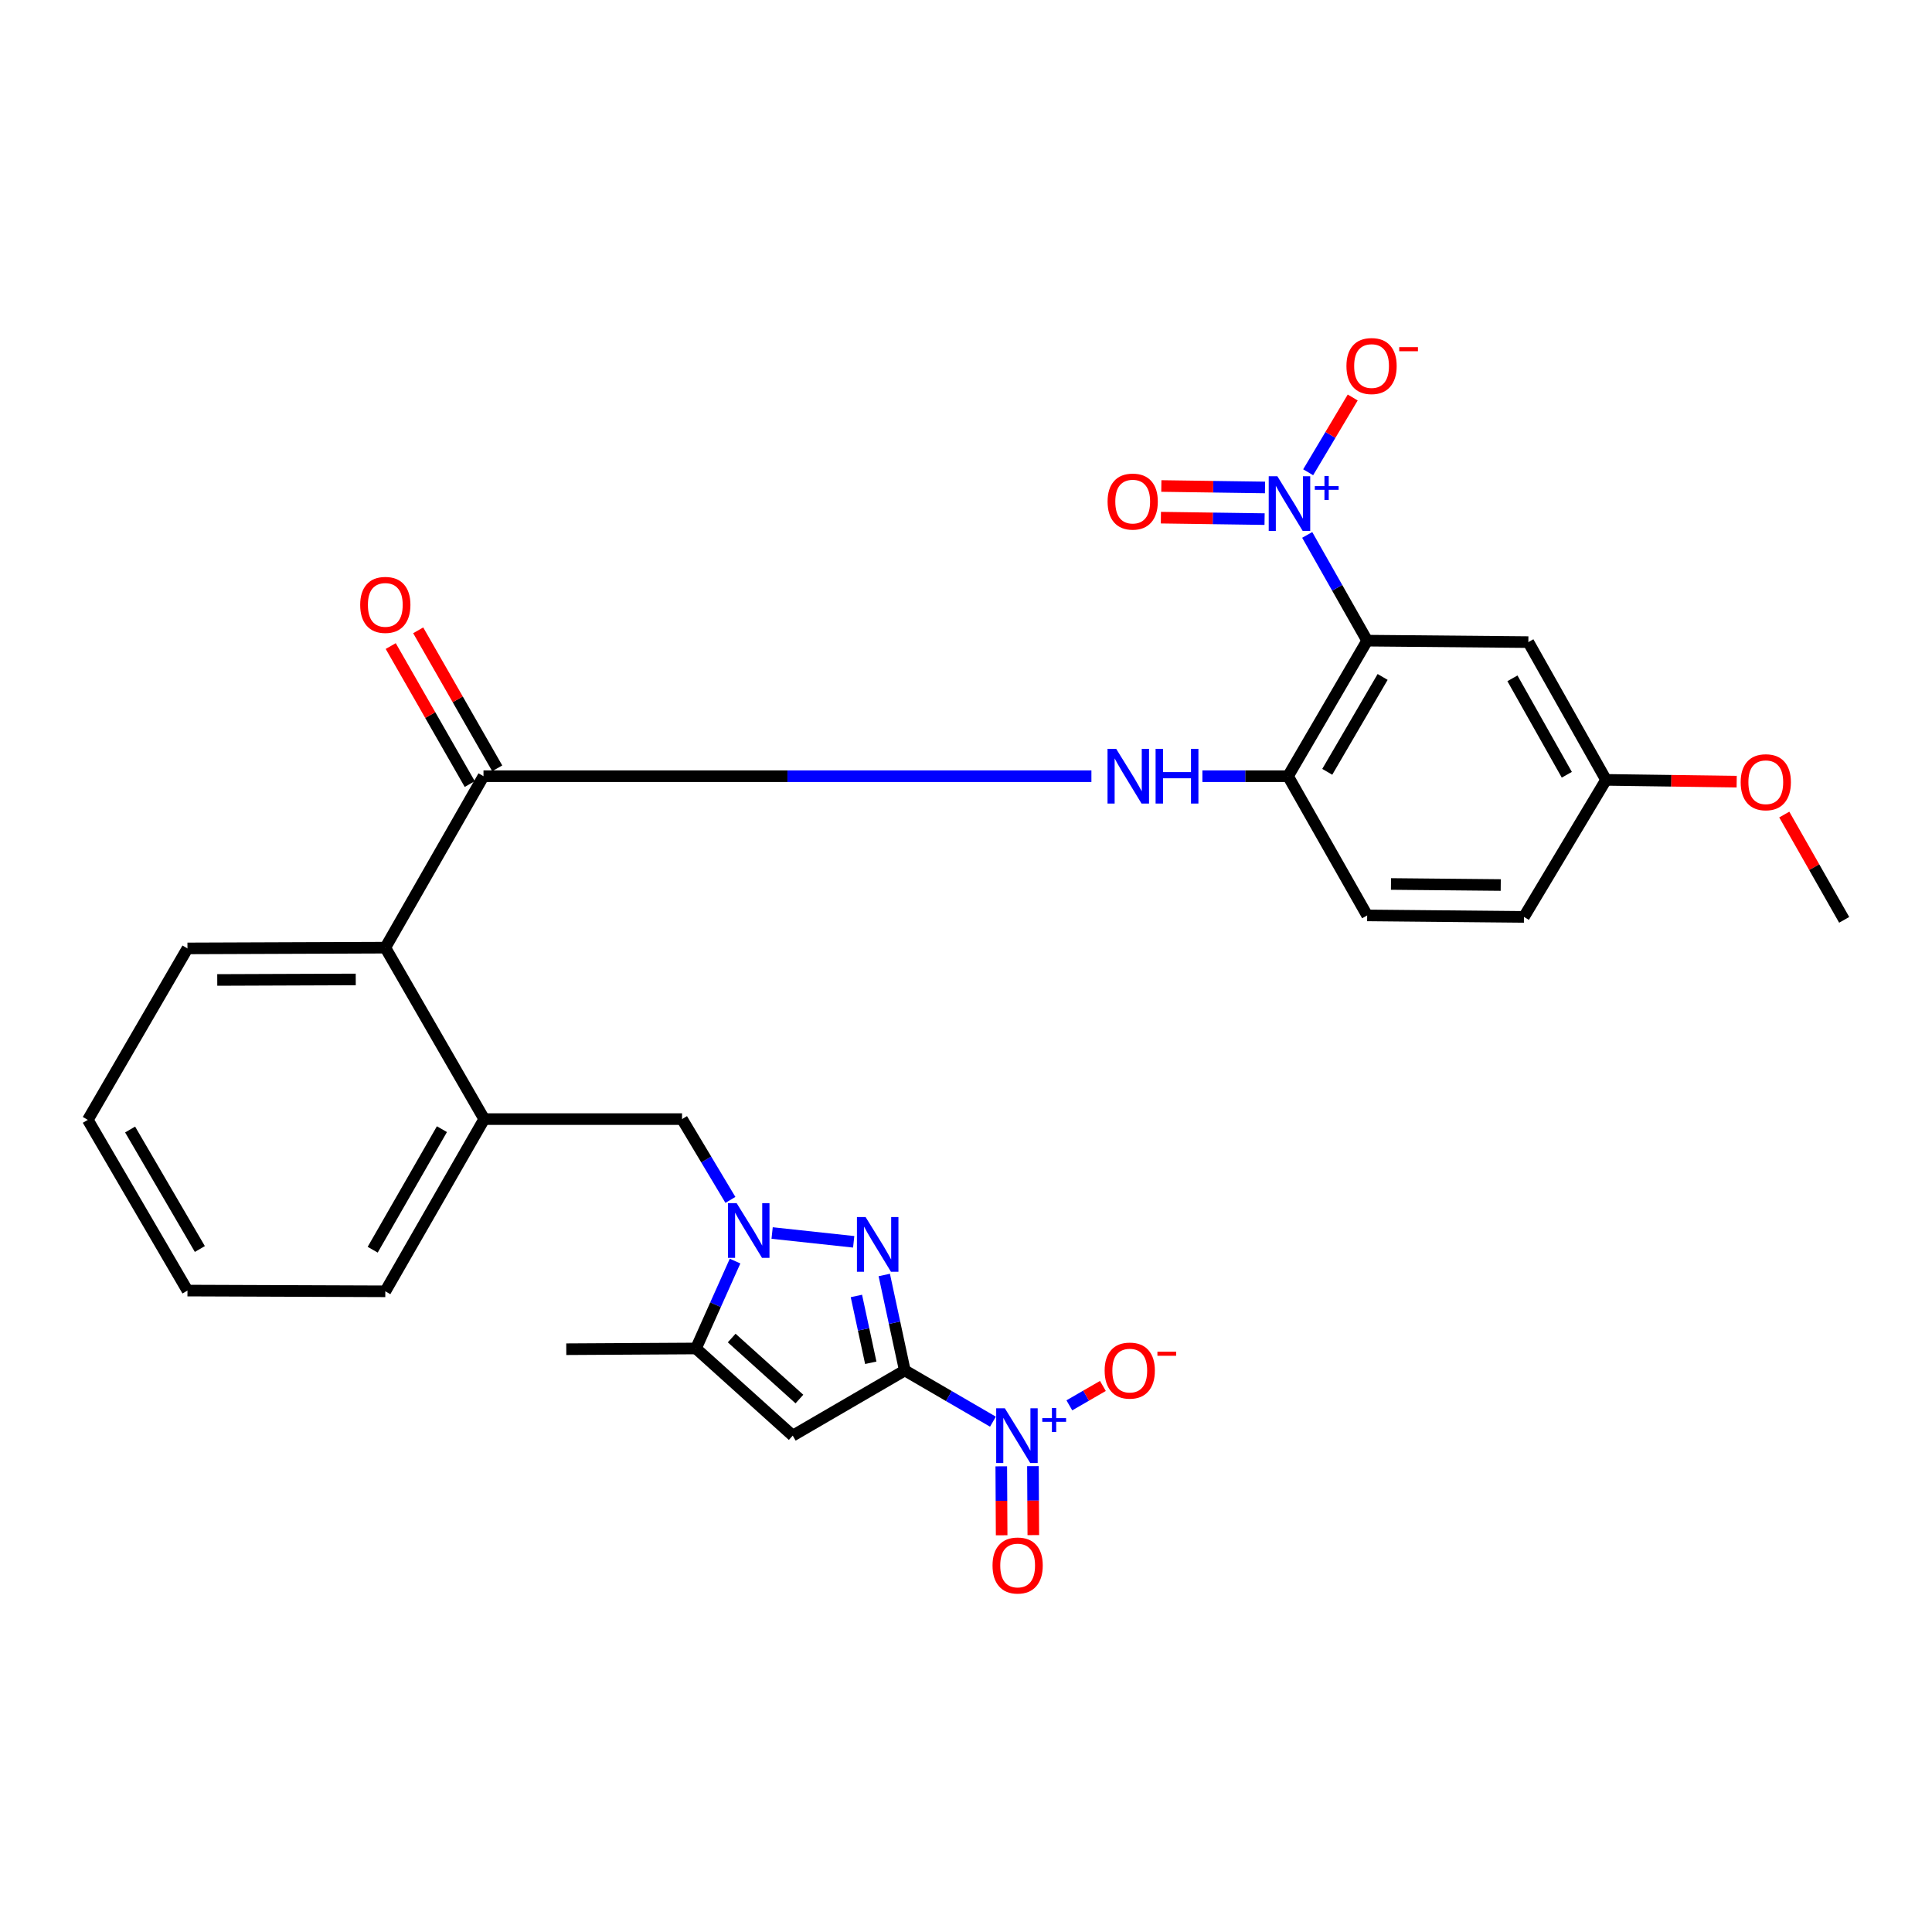 <?xml version='1.0' encoding='iso-8859-1'?>
<svg version='1.1' baseProfile='full'
              xmlns='http://www.w3.org/2000/svg'
                      xmlns:rdkit='http://www.rdkit.org/xml'
                      xmlns:xlink='http://www.w3.org/1999/xlink'
                  xml:space='preserve'
width='1000px' height='1000px' viewBox='0 0 1000 1000'>
<!-- END OF HEADER -->
<rect style='opacity:1.0;fill:#FFFFFF;stroke:none' width='1000' height='1000' x='0' y='0'> </rect>
<path class='bond-0' d='M 468.326,709.333 L 463.01,684.631' style='fill:none;fill-rule:evenodd;stroke:#000000;stroke-width:6px;stroke-linecap:butt;stroke-linejoin:miter;stroke-opacity:1' />
<path class='bond-0' d='M 463.01,684.631 L 457.694,659.93' style='fill:none;fill-rule:evenodd;stroke:#0000FF;stroke-width:6px;stroke-linecap:butt;stroke-linejoin:miter;stroke-opacity:1' />
<path class='bond-0' d='M 450.711,705.371 L 446.99,688.079' style='fill:none;fill-rule:evenodd;stroke:#000000;stroke-width:6px;stroke-linecap:butt;stroke-linejoin:miter;stroke-opacity:1' />
<path class='bond-0' d='M 446.99,688.079 L 443.268,670.788' style='fill:none;fill-rule:evenodd;stroke:#0000FF;stroke-width:6px;stroke-linecap:butt;stroke-linejoin:miter;stroke-opacity:1' />
<path class='bond-2' d='M 468.326,709.333 L 410.315,743.082' style='fill:none;fill-rule:evenodd;stroke:#000000;stroke-width:6px;stroke-linecap:butt;stroke-linejoin:miter;stroke-opacity:1' />
<path class='bond-3' d='M 468.326,709.333 L 491.137,722.597' style='fill:none;fill-rule:evenodd;stroke:#000000;stroke-width:6px;stroke-linecap:butt;stroke-linejoin:miter;stroke-opacity:1' />
<path class='bond-3' d='M 491.137,722.597 L 513.947,735.861' style='fill:none;fill-rule:evenodd;stroke:#0000FF;stroke-width:6px;stroke-linecap:butt;stroke-linejoin:miter;stroke-opacity:1' />
<path class='bond-1' d='M 441.87,642.762 L 399.651,638.206' style='fill:none;fill-rule:evenodd;stroke:#0000FF;stroke-width:6px;stroke-linecap:butt;stroke-linejoin:miter;stroke-opacity:1' />
<path class='bond-10' d='M 378.06,621.06 L 365.541,600.152' style='fill:none;fill-rule:evenodd;stroke:#0000FF;stroke-width:6px;stroke-linecap:butt;stroke-linejoin:miter;stroke-opacity:1' />
<path class='bond-10' d='M 365.541,600.152 L 353.022,579.243' style='fill:none;fill-rule:evenodd;stroke:#000000;stroke-width:6px;stroke-linecap:butt;stroke-linejoin:miter;stroke-opacity:1' />
<path class='bond-29' d='M 380.467,652.733 L 370.354,675.352' style='fill:none;fill-rule:evenodd;stroke:#0000FF;stroke-width:6px;stroke-linecap:butt;stroke-linejoin:miter;stroke-opacity:1' />
<path class='bond-29' d='M 370.354,675.352 L 360.241,697.971' style='fill:none;fill-rule:evenodd;stroke:#000000;stroke-width:6px;stroke-linecap:butt;stroke-linejoin:miter;stroke-opacity:1' />
<path class='bond-6' d='M 410.315,743.082 L 360.241,697.971' style='fill:none;fill-rule:evenodd;stroke:#000000;stroke-width:6px;stroke-linecap:butt;stroke-linejoin:miter;stroke-opacity:1' />
<path class='bond-6' d='M 413.772,724.14 L 378.721,692.563' style='fill:none;fill-rule:evenodd;stroke:#000000;stroke-width:6px;stroke-linecap:butt;stroke-linejoin:miter;stroke-opacity:1' />
<path class='bond-14' d='M 553.497,727.402 L 562.177,722.385' style='fill:none;fill-rule:evenodd;stroke:#0000FF;stroke-width:6px;stroke-linecap:butt;stroke-linejoin:miter;stroke-opacity:1' />
<path class='bond-14' d='M 562.177,722.385 L 570.857,717.368' style='fill:none;fill-rule:evenodd;stroke:#FF0000;stroke-width:6px;stroke-linecap:butt;stroke-linejoin:miter;stroke-opacity:1' />
<path class='bond-16' d='M 518.258,758.965 L 518.355,776.812' style='fill:none;fill-rule:evenodd;stroke:#0000FF;stroke-width:6px;stroke-linecap:butt;stroke-linejoin:miter;stroke-opacity:1' />
<path class='bond-16' d='M 518.355,776.812 L 518.452,794.659' style='fill:none;fill-rule:evenodd;stroke:#FF0000;stroke-width:6px;stroke-linecap:butt;stroke-linejoin:miter;stroke-opacity:1' />
<path class='bond-16' d='M 534.645,758.876 L 534.742,776.723' style='fill:none;fill-rule:evenodd;stroke:#0000FF;stroke-width:6px;stroke-linecap:butt;stroke-linejoin:miter;stroke-opacity:1' />
<path class='bond-16' d='M 534.742,776.723 L 534.839,794.57' style='fill:none;fill-rule:evenodd;stroke:#FF0000;stroke-width:6px;stroke-linecap:butt;stroke-linejoin:miter;stroke-opacity:1' />
<path class='bond-4' d='M 707.64,331.6 L 666.689,401.757' style='fill:none;fill-rule:evenodd;stroke:#000000;stroke-width:6px;stroke-linecap:butt;stroke-linejoin:miter;stroke-opacity:1' />
<path class='bond-4' d='M 715.65,350.385 L 686.984,399.494' style='fill:none;fill-rule:evenodd;stroke:#000000;stroke-width:6px;stroke-linecap:butt;stroke-linejoin:miter;stroke-opacity:1' />
<path class='bond-5' d='M 707.64,331.6 L 692.125,304.238' style='fill:none;fill-rule:evenodd;stroke:#000000;stroke-width:6px;stroke-linecap:butt;stroke-linejoin:miter;stroke-opacity:1' />
<path class='bond-5' d='M 692.125,304.238 L 676.611,276.876' style='fill:none;fill-rule:evenodd;stroke:#0000FF;stroke-width:6px;stroke-linecap:butt;stroke-linejoin:miter;stroke-opacity:1' />
<path class='bond-13' d='M 707.64,331.6 L 791.07,332.356' style='fill:none;fill-rule:evenodd;stroke:#000000;stroke-width:6px;stroke-linecap:butt;stroke-linejoin:miter;stroke-opacity:1' />
<path class='bond-15' d='M 677.102,244.443 L 688.633,225.094' style='fill:none;fill-rule:evenodd;stroke:#0000FF;stroke-width:6px;stroke-linecap:butt;stroke-linejoin:miter;stroke-opacity:1' />
<path class='bond-15' d='M 688.633,225.094 L 700.164,205.746' style='fill:none;fill-rule:evenodd;stroke:#FF0000;stroke-width:6px;stroke-linecap:butt;stroke-linejoin:miter;stroke-opacity:1' />
<path class='bond-17' d='M 654.772,252.306 L 627.939,251.93' style='fill:none;fill-rule:evenodd;stroke:#0000FF;stroke-width:6px;stroke-linecap:butt;stroke-linejoin:miter;stroke-opacity:1' />
<path class='bond-17' d='M 627.939,251.93 L 601.105,251.553' style='fill:none;fill-rule:evenodd;stroke:#FF0000;stroke-width:6px;stroke-linecap:butt;stroke-linejoin:miter;stroke-opacity:1' />
<path class='bond-17' d='M 654.543,268.692 L 627.709,268.316' style='fill:none;fill-rule:evenodd;stroke:#0000FF;stroke-width:6px;stroke-linecap:butt;stroke-linejoin:miter;stroke-opacity:1' />
<path class='bond-17' d='M 627.709,268.316 L 600.875,267.939' style='fill:none;fill-rule:evenodd;stroke:#FF0000;stroke-width:6px;stroke-linecap:butt;stroke-linejoin:miter;stroke-opacity:1' />
<path class='bond-22' d='M 360.241,697.971 L 293.107,698.354' style='fill:none;fill-rule:evenodd;stroke:#000000;stroke-width:6px;stroke-linecap:butt;stroke-linejoin:miter;stroke-opacity:1' />
<path class='bond-7' d='M 250.254,401.757 L 199.434,490.514' style='fill:none;fill-rule:evenodd;stroke:#000000;stroke-width:6px;stroke-linecap:butt;stroke-linejoin:miter;stroke-opacity:1' />
<path class='bond-9' d='M 250.254,401.757 L 407.583,401.757' style='fill:none;fill-rule:evenodd;stroke:#000000;stroke-width:6px;stroke-linecap:butt;stroke-linejoin:miter;stroke-opacity:1' />
<path class='bond-9' d='M 407.583,401.757 L 564.912,401.757' style='fill:none;fill-rule:evenodd;stroke:#0000FF;stroke-width:6px;stroke-linecap:butt;stroke-linejoin:miter;stroke-opacity:1' />
<path class='bond-18' d='M 257.364,397.685 L 236.912,361.97' style='fill:none;fill-rule:evenodd;stroke:#000000;stroke-width:6px;stroke-linecap:butt;stroke-linejoin:miter;stroke-opacity:1' />
<path class='bond-18' d='M 236.912,361.97 L 216.46,326.254' style='fill:none;fill-rule:evenodd;stroke:#FF0000;stroke-width:6px;stroke-linecap:butt;stroke-linejoin:miter;stroke-opacity:1' />
<path class='bond-18' d='M 243.143,405.829 L 222.691,370.113' style='fill:none;fill-rule:evenodd;stroke:#000000;stroke-width:6px;stroke-linecap:butt;stroke-linejoin:miter;stroke-opacity:1' />
<path class='bond-18' d='M 222.691,370.113 L 202.239,334.398' style='fill:none;fill-rule:evenodd;stroke:#FF0000;stroke-width:6px;stroke-linecap:butt;stroke-linejoin:miter;stroke-opacity:1' />
<path class='bond-8' d='M 666.689,401.757 L 644.526,401.757' style='fill:none;fill-rule:evenodd;stroke:#000000;stroke-width:6px;stroke-linecap:butt;stroke-linejoin:miter;stroke-opacity:1' />
<path class='bond-8' d='M 644.526,401.757 L 622.363,401.757' style='fill:none;fill-rule:evenodd;stroke:#0000FF;stroke-width:6px;stroke-linecap:butt;stroke-linejoin:miter;stroke-opacity:1' />
<path class='bond-19' d='M 666.689,401.757 L 707.64,473.817' style='fill:none;fill-rule:evenodd;stroke:#000000;stroke-width:6px;stroke-linecap:butt;stroke-linejoin:miter;stroke-opacity:1' />
<path class='bond-12' d='M 353.022,579.243 L 250.627,579.243' style='fill:none;fill-rule:evenodd;stroke:#000000;stroke-width:6px;stroke-linecap:butt;stroke-linejoin:miter;stroke-opacity:1' />
<path class='bond-11' d='M 199.434,490.514 L 250.627,579.243' style='fill:none;fill-rule:evenodd;stroke:#000000;stroke-width:6px;stroke-linecap:butt;stroke-linejoin:miter;stroke-opacity:1' />
<path class='bond-25' d='M 199.434,490.514 L 97.03,490.896' style='fill:none;fill-rule:evenodd;stroke:#000000;stroke-width:6px;stroke-linecap:butt;stroke-linejoin:miter;stroke-opacity:1' />
<path class='bond-25' d='M 184.134,506.959 L 112.452,507.226' style='fill:none;fill-rule:evenodd;stroke:#000000;stroke-width:6px;stroke-linecap:butt;stroke-linejoin:miter;stroke-opacity:1' />
<path class='bond-24' d='M 250.627,579.243 L 199.434,668.382' style='fill:none;fill-rule:evenodd;stroke:#000000;stroke-width:6px;stroke-linecap:butt;stroke-linejoin:miter;stroke-opacity:1' />
<path class='bond-24' d='M 228.737,584.453 L 192.902,646.85' style='fill:none;fill-rule:evenodd;stroke:#000000;stroke-width:6px;stroke-linecap:butt;stroke-linejoin:miter;stroke-opacity:1' />
<path class='bond-31' d='M 791.07,332.356 L 831.284,403.66' style='fill:none;fill-rule:evenodd;stroke:#000000;stroke-width:6px;stroke-linecap:butt;stroke-linejoin:miter;stroke-opacity:1' />
<path class='bond-31' d='M 782.828,351.101 L 810.978,401.014' style='fill:none;fill-rule:evenodd;stroke:#000000;stroke-width:6px;stroke-linecap:butt;stroke-linejoin:miter;stroke-opacity:1' />
<path class='bond-21' d='M 707.64,473.817 L 788.794,474.59' style='fill:none;fill-rule:evenodd;stroke:#000000;stroke-width:6px;stroke-linecap:butt;stroke-linejoin:miter;stroke-opacity:1' />
<path class='bond-21' d='M 719.969,457.546 L 776.777,458.088' style='fill:none;fill-rule:evenodd;stroke:#000000;stroke-width:6px;stroke-linecap:butt;stroke-linejoin:miter;stroke-opacity:1' />
<path class='bond-20' d='M 831.284,403.66 L 788.794,474.59' style='fill:none;fill-rule:evenodd;stroke:#000000;stroke-width:6px;stroke-linecap:butt;stroke-linejoin:miter;stroke-opacity:1' />
<path class='bond-23' d='M 831.284,403.66 L 865.092,404.125' style='fill:none;fill-rule:evenodd;stroke:#000000;stroke-width:6px;stroke-linecap:butt;stroke-linejoin:miter;stroke-opacity:1' />
<path class='bond-23' d='M 865.092,404.125 L 898.901,404.59' style='fill:none;fill-rule:evenodd;stroke:#FF0000;stroke-width:6px;stroke-linecap:butt;stroke-linejoin:miter;stroke-opacity:1' />
<path class='bond-26' d='M 923.534,421.609 L 939.04,448.86' style='fill:none;fill-rule:evenodd;stroke:#FF0000;stroke-width:6px;stroke-linecap:butt;stroke-linejoin:miter;stroke-opacity:1' />
<path class='bond-26' d='M 939.04,448.86 L 954.545,476.111' style='fill:none;fill-rule:evenodd;stroke:#000000;stroke-width:6px;stroke-linecap:butt;stroke-linejoin:miter;stroke-opacity:1' />
<path class='bond-27' d='M 199.434,668.382 L 97.03,668' style='fill:none;fill-rule:evenodd;stroke:#000000;stroke-width:6px;stroke-linecap:butt;stroke-linejoin:miter;stroke-opacity:1' />
<path class='bond-30' d='M 97.03,490.896 L 45.455,579.644' style='fill:none;fill-rule:evenodd;stroke:#000000;stroke-width:6px;stroke-linecap:butt;stroke-linejoin:miter;stroke-opacity:1' />
<path class='bond-28' d='M 97.03,668 L 45.455,579.644' style='fill:none;fill-rule:evenodd;stroke:#000000;stroke-width:6px;stroke-linecap:butt;stroke-linejoin:miter;stroke-opacity:1' />
<path class='bond-28' d='M 103.446,646.485 L 67.344,584.636' style='fill:none;fill-rule:evenodd;stroke:#000000;stroke-width:6px;stroke-linecap:butt;stroke-linejoin:miter;stroke-opacity:1' />
<path  class='atom-1' d='M 448.028 629.942
L 457.308 644.942
Q 458.228 646.422, 459.708 649.102
Q 461.188 651.782, 461.268 651.942
L 461.268 629.942
L 465.028 629.942
L 465.028 658.262
L 461.148 658.262
L 451.188 641.862
Q 450.028 639.942, 448.788 637.742
Q 447.588 635.542, 447.228 634.862
L 447.228 658.262
L 443.548 658.262
L 443.548 629.942
L 448.028 629.942
' fill='#0000FF'/>
<path  class='atom-2' d='M 381.285 622.74
L 390.565 637.74
Q 391.485 639.22, 392.965 641.9
Q 394.445 644.58, 394.525 644.74
L 394.525 622.74
L 398.285 622.74
L 398.285 651.06
L 394.405 651.06
L 384.445 634.66
Q 383.285 632.74, 382.045 630.54
Q 380.845 628.34, 380.485 627.66
L 380.485 651.06
L 376.805 651.06
L 376.805 622.74
L 381.285 622.74
' fill='#0000FF'/>
<path  class='atom-4' d='M 520.106 728.922
L 529.386 743.922
Q 530.306 745.402, 531.786 748.082
Q 533.266 750.762, 533.346 750.922
L 533.346 728.922
L 537.106 728.922
L 537.106 757.242
L 533.226 757.242
L 523.266 740.842
Q 522.106 738.922, 520.866 736.722
Q 519.666 734.522, 519.306 733.842
L 519.306 757.242
L 515.626 757.242
L 515.626 728.922
L 520.106 728.922
' fill='#0000FF'/>
<path  class='atom-4' d='M 539.482 734.027
L 544.471 734.027
L 544.471 728.774
L 546.689 728.774
L 546.689 734.027
L 551.811 734.027
L 551.811 735.928
L 546.689 735.928
L 546.689 741.208
L 544.471 741.208
L 544.471 735.928
L 539.482 735.928
L 539.482 734.027
' fill='#0000FF'/>
<path  class='atom-6' d='M 661.166 246.518
L 670.446 261.518
Q 671.366 262.998, 672.846 265.678
Q 674.326 268.358, 674.406 268.518
L 674.406 246.518
L 678.166 246.518
L 678.166 274.838
L 674.286 274.838
L 664.326 258.438
Q 663.166 256.518, 661.926 254.318
Q 660.726 252.118, 660.366 251.438
L 660.366 274.838
L 656.686 274.838
L 656.686 246.518
L 661.166 246.518
' fill='#0000FF'/>
<path  class='atom-6' d='M 680.542 251.623
L 685.532 251.623
L 685.532 246.369
L 687.749 246.369
L 687.749 251.623
L 692.871 251.623
L 692.871 253.524
L 687.749 253.524
L 687.749 258.804
L 685.532 258.804
L 685.532 253.524
L 680.542 253.524
L 680.542 251.623
' fill='#0000FF'/>
<path  class='atom-10' d='M 577.735 387.597
L 587.015 402.597
Q 587.935 404.077, 589.415 406.757
Q 590.895 409.437, 590.975 409.597
L 590.975 387.597
L 594.735 387.597
L 594.735 415.917
L 590.855 415.917
L 580.895 399.517
Q 579.735 397.597, 578.495 395.397
Q 577.295 393.197, 576.935 392.517
L 576.935 415.917
L 573.255 415.917
L 573.255 387.597
L 577.735 387.597
' fill='#0000FF'/>
<path  class='atom-10' d='M 598.135 387.597
L 601.975 387.597
L 601.975 399.637
L 616.455 399.637
L 616.455 387.597
L 620.295 387.597
L 620.295 415.917
L 616.455 415.917
L 616.455 402.837
L 601.975 402.837
L 601.975 415.917
L 598.135 415.917
L 598.135 387.597
' fill='#0000FF'/>
<path  class='atom-15' d='M 571.76 709.413
Q 571.76 702.613, 575.12 698.813
Q 578.48 695.013, 584.76 695.013
Q 591.04 695.013, 594.4 698.813
Q 597.76 702.613, 597.76 709.413
Q 597.76 716.293, 594.36 720.213
Q 590.96 724.093, 584.76 724.093
Q 578.52 724.093, 575.12 720.213
Q 571.76 716.333, 571.76 709.413
M 584.76 720.893
Q 589.08 720.893, 591.4 718.013
Q 593.76 715.093, 593.76 709.413
Q 593.76 703.853, 591.4 701.053
Q 589.08 698.213, 584.76 698.213
Q 580.44 698.213, 578.08 701.013
Q 575.76 703.813, 575.76 709.413
Q 575.76 715.133, 578.08 718.013
Q 580.44 720.893, 584.76 720.893
' fill='#FF0000'/>
<path  class='atom-15' d='M 599.08 699.636
L 608.769 699.636
L 608.769 701.748
L 599.08 701.748
L 599.08 699.636
' fill='#FF0000'/>
<path  class='atom-16' d='M 696.916 189.463
Q 696.916 182.663, 700.276 178.863
Q 703.636 175.063, 709.916 175.063
Q 716.196 175.063, 719.556 178.863
Q 722.916 182.663, 722.916 189.463
Q 722.916 196.343, 719.516 200.263
Q 716.116 204.143, 709.916 204.143
Q 703.676 204.143, 700.276 200.263
Q 696.916 196.383, 696.916 189.463
M 709.916 200.943
Q 714.236 200.943, 716.556 198.063
Q 718.916 195.143, 718.916 189.463
Q 718.916 183.903, 716.556 181.103
Q 714.236 178.263, 709.916 178.263
Q 705.596 178.263, 703.236 181.063
Q 700.916 183.863, 700.916 189.463
Q 700.916 195.183, 703.236 198.063
Q 705.596 200.943, 709.916 200.943
' fill='#FF0000'/>
<path  class='atom-16' d='M 724.236 179.686
L 733.924 179.686
L 733.924 181.798
L 724.236 181.798
L 724.236 179.686
' fill='#FF0000'/>
<path  class='atom-17' d='M 513.73 810.297
Q 513.73 803.497, 517.09 799.697
Q 520.45 795.897, 526.73 795.897
Q 533.01 795.897, 536.37 799.697
Q 539.73 803.497, 539.73 810.297
Q 539.73 817.177, 536.33 821.097
Q 532.93 824.977, 526.73 824.977
Q 520.49 824.977, 517.09 821.097
Q 513.73 817.217, 513.73 810.297
M 526.73 821.777
Q 531.05 821.777, 533.37 818.897
Q 535.73 815.977, 535.73 810.297
Q 535.73 804.737, 533.37 801.937
Q 531.05 799.097, 526.73 799.097
Q 522.41 799.097, 520.05 801.897
Q 517.73 804.697, 517.73 810.297
Q 517.73 816.017, 520.05 818.897
Q 522.41 821.777, 526.73 821.777
' fill='#FF0000'/>
<path  class='atom-18' d='M 573.281 259.62
Q 573.281 252.82, 576.641 249.02
Q 580.001 245.22, 586.281 245.22
Q 592.561 245.22, 595.921 249.02
Q 599.281 252.82, 599.281 259.62
Q 599.281 266.5, 595.881 270.42
Q 592.481 274.3, 586.281 274.3
Q 580.041 274.3, 576.641 270.42
Q 573.281 266.54, 573.281 259.62
M 586.281 271.1
Q 590.601 271.1, 592.921 268.22
Q 595.281 265.3, 595.281 259.62
Q 595.281 254.06, 592.921 251.26
Q 590.601 248.42, 586.281 248.42
Q 581.961 248.42, 579.601 251.22
Q 577.281 254.02, 577.281 259.62
Q 577.281 265.34, 579.601 268.22
Q 581.961 271.1, 586.281 271.1
' fill='#FF0000'/>
<path  class='atom-19' d='M 186.434 313.089
Q 186.434 306.289, 189.794 302.489
Q 193.154 298.689, 199.434 298.689
Q 205.714 298.689, 209.074 302.489
Q 212.434 306.289, 212.434 313.089
Q 212.434 319.969, 209.034 323.889
Q 205.634 327.769, 199.434 327.769
Q 193.194 327.769, 189.794 323.889
Q 186.434 320.009, 186.434 313.089
M 199.434 324.569
Q 203.754 324.569, 206.074 321.689
Q 208.434 318.769, 208.434 313.089
Q 208.434 307.529, 206.074 304.729
Q 203.754 301.889, 199.434 301.889
Q 195.114 301.889, 192.754 304.689
Q 190.434 307.489, 190.434 313.089
Q 190.434 318.809, 192.754 321.689
Q 195.114 324.569, 199.434 324.569
' fill='#FF0000'/>
<path  class='atom-24' d='M 900.968 404.878
Q 900.968 398.078, 904.328 394.278
Q 907.688 390.478, 913.968 390.478
Q 920.248 390.478, 923.608 394.278
Q 926.968 398.078, 926.968 404.878
Q 926.968 411.758, 923.568 415.678
Q 920.168 419.558, 913.968 419.558
Q 907.728 419.558, 904.328 415.678
Q 900.968 411.798, 900.968 404.878
M 913.968 416.358
Q 918.288 416.358, 920.608 413.478
Q 922.968 410.558, 922.968 404.878
Q 922.968 399.318, 920.608 396.518
Q 918.288 393.678, 913.968 393.678
Q 909.648 393.678, 907.288 396.478
Q 904.968 399.278, 904.968 404.878
Q 904.968 410.598, 907.288 413.478
Q 909.648 416.358, 913.968 416.358
' fill='#FF0000'/>
</svg>

